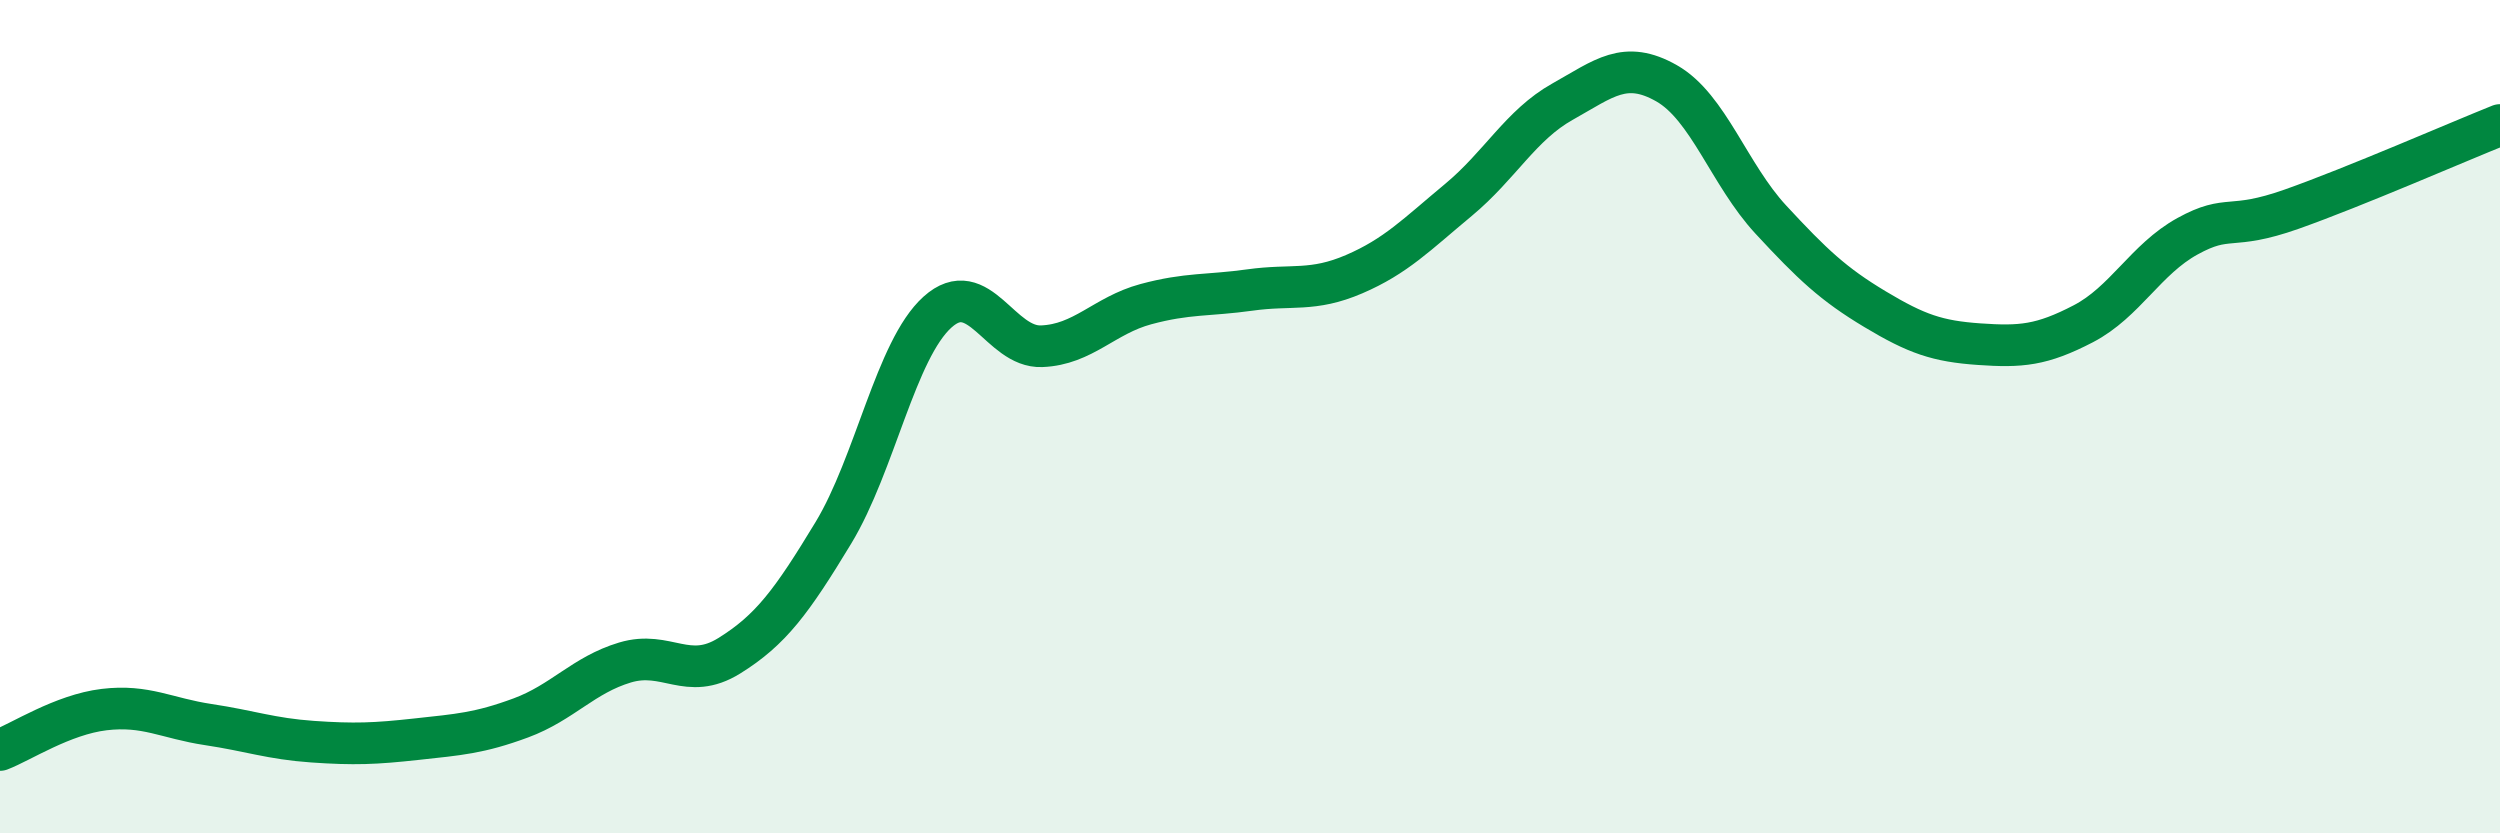 
    <svg width="60" height="20" viewBox="0 0 60 20" xmlns="http://www.w3.org/2000/svg">
      <path
        d="M 0,18 C 0.5,17.81 1.5,17.15 2.5,17.03 C 3.5,16.91 4,17.24 5,17.39 C 6,17.54 6.5,17.73 7.5,17.8 C 8.5,17.87 9,17.85 10,17.74 C 11,17.63 11.5,17.6 12.5,17.23 C 13.5,16.86 14,16.2 15,15.9 C 16,15.6 16.5,16.36 17.5,15.74 C 18.5,15.12 19,14.44 20,12.79 C 21,11.14 21.5,8.39 22.5,7.49 C 23.5,6.59 24,8.35 25,8.31 C 26,8.27 26.5,7.57 27.5,7.3 C 28.5,7.03 29,7.1 30,6.96 C 31,6.82 31.5,7.01 32.5,6.58 C 33.5,6.15 34,5.63 35,4.8 C 36,3.97 36.5,3 37.5,2.44 C 38.5,1.88 39,1.43 40,2 C 41,2.57 41.5,4.19 42.5,5.27 C 43.5,6.35 44,6.82 45,7.42 C 46,8.02 46.5,8.19 47.5,8.26 C 48.5,8.33 49,8.29 50,7.77 C 51,7.25 51.5,6.22 52.5,5.67 C 53.5,5.12 53.5,5.55 55,5.02 C 56.5,4.49 59,3.4 60,3L60 20L0 20Z"
        fill="#008740"
        opacity="0.1"
        stroke-linecap="round"
        stroke-linejoin="round"
      />
      <path
        d="M 0,18 C 0.5,17.81 1.5,17.15 2.5,17.03 C 3.5,16.91 4,17.24 5,17.39 C 6,17.54 6.5,17.73 7.5,17.8 C 8.5,17.87 9,17.85 10,17.74 C 11,17.63 11.5,17.6 12.5,17.23 C 13.5,16.86 14,16.2 15,15.9 C 16,15.6 16.5,16.36 17.5,15.74 C 18.5,15.12 19,14.44 20,12.79 C 21,11.14 21.5,8.39 22.5,7.49 C 23.5,6.59 24,8.35 25,8.31 C 26,8.27 26.5,7.57 27.5,7.3 C 28.5,7.03 29,7.1 30,6.96 C 31,6.82 31.5,7.01 32.5,6.58 C 33.5,6.15 34,5.63 35,4.8 C 36,3.97 36.5,3 37.5,2.44 C 38.5,1.88 39,1.43 40,2 C 41,2.57 41.5,4.19 42.5,5.27 C 43.5,6.35 44,6.82 45,7.42 C 46,8.02 46.5,8.19 47.5,8.26 C 48.5,8.33 49,8.29 50,7.77 C 51,7.25 51.5,6.22 52.5,5.67 C 53.5,5.12 53.5,5.55 55,5.02 C 56.5,4.49 59,3.4 60,3"
        stroke="#008740"
        stroke-width="1"
        fill="none"
        stroke-linecap="round"
        stroke-linejoin="round"
      />
    </svg>
  